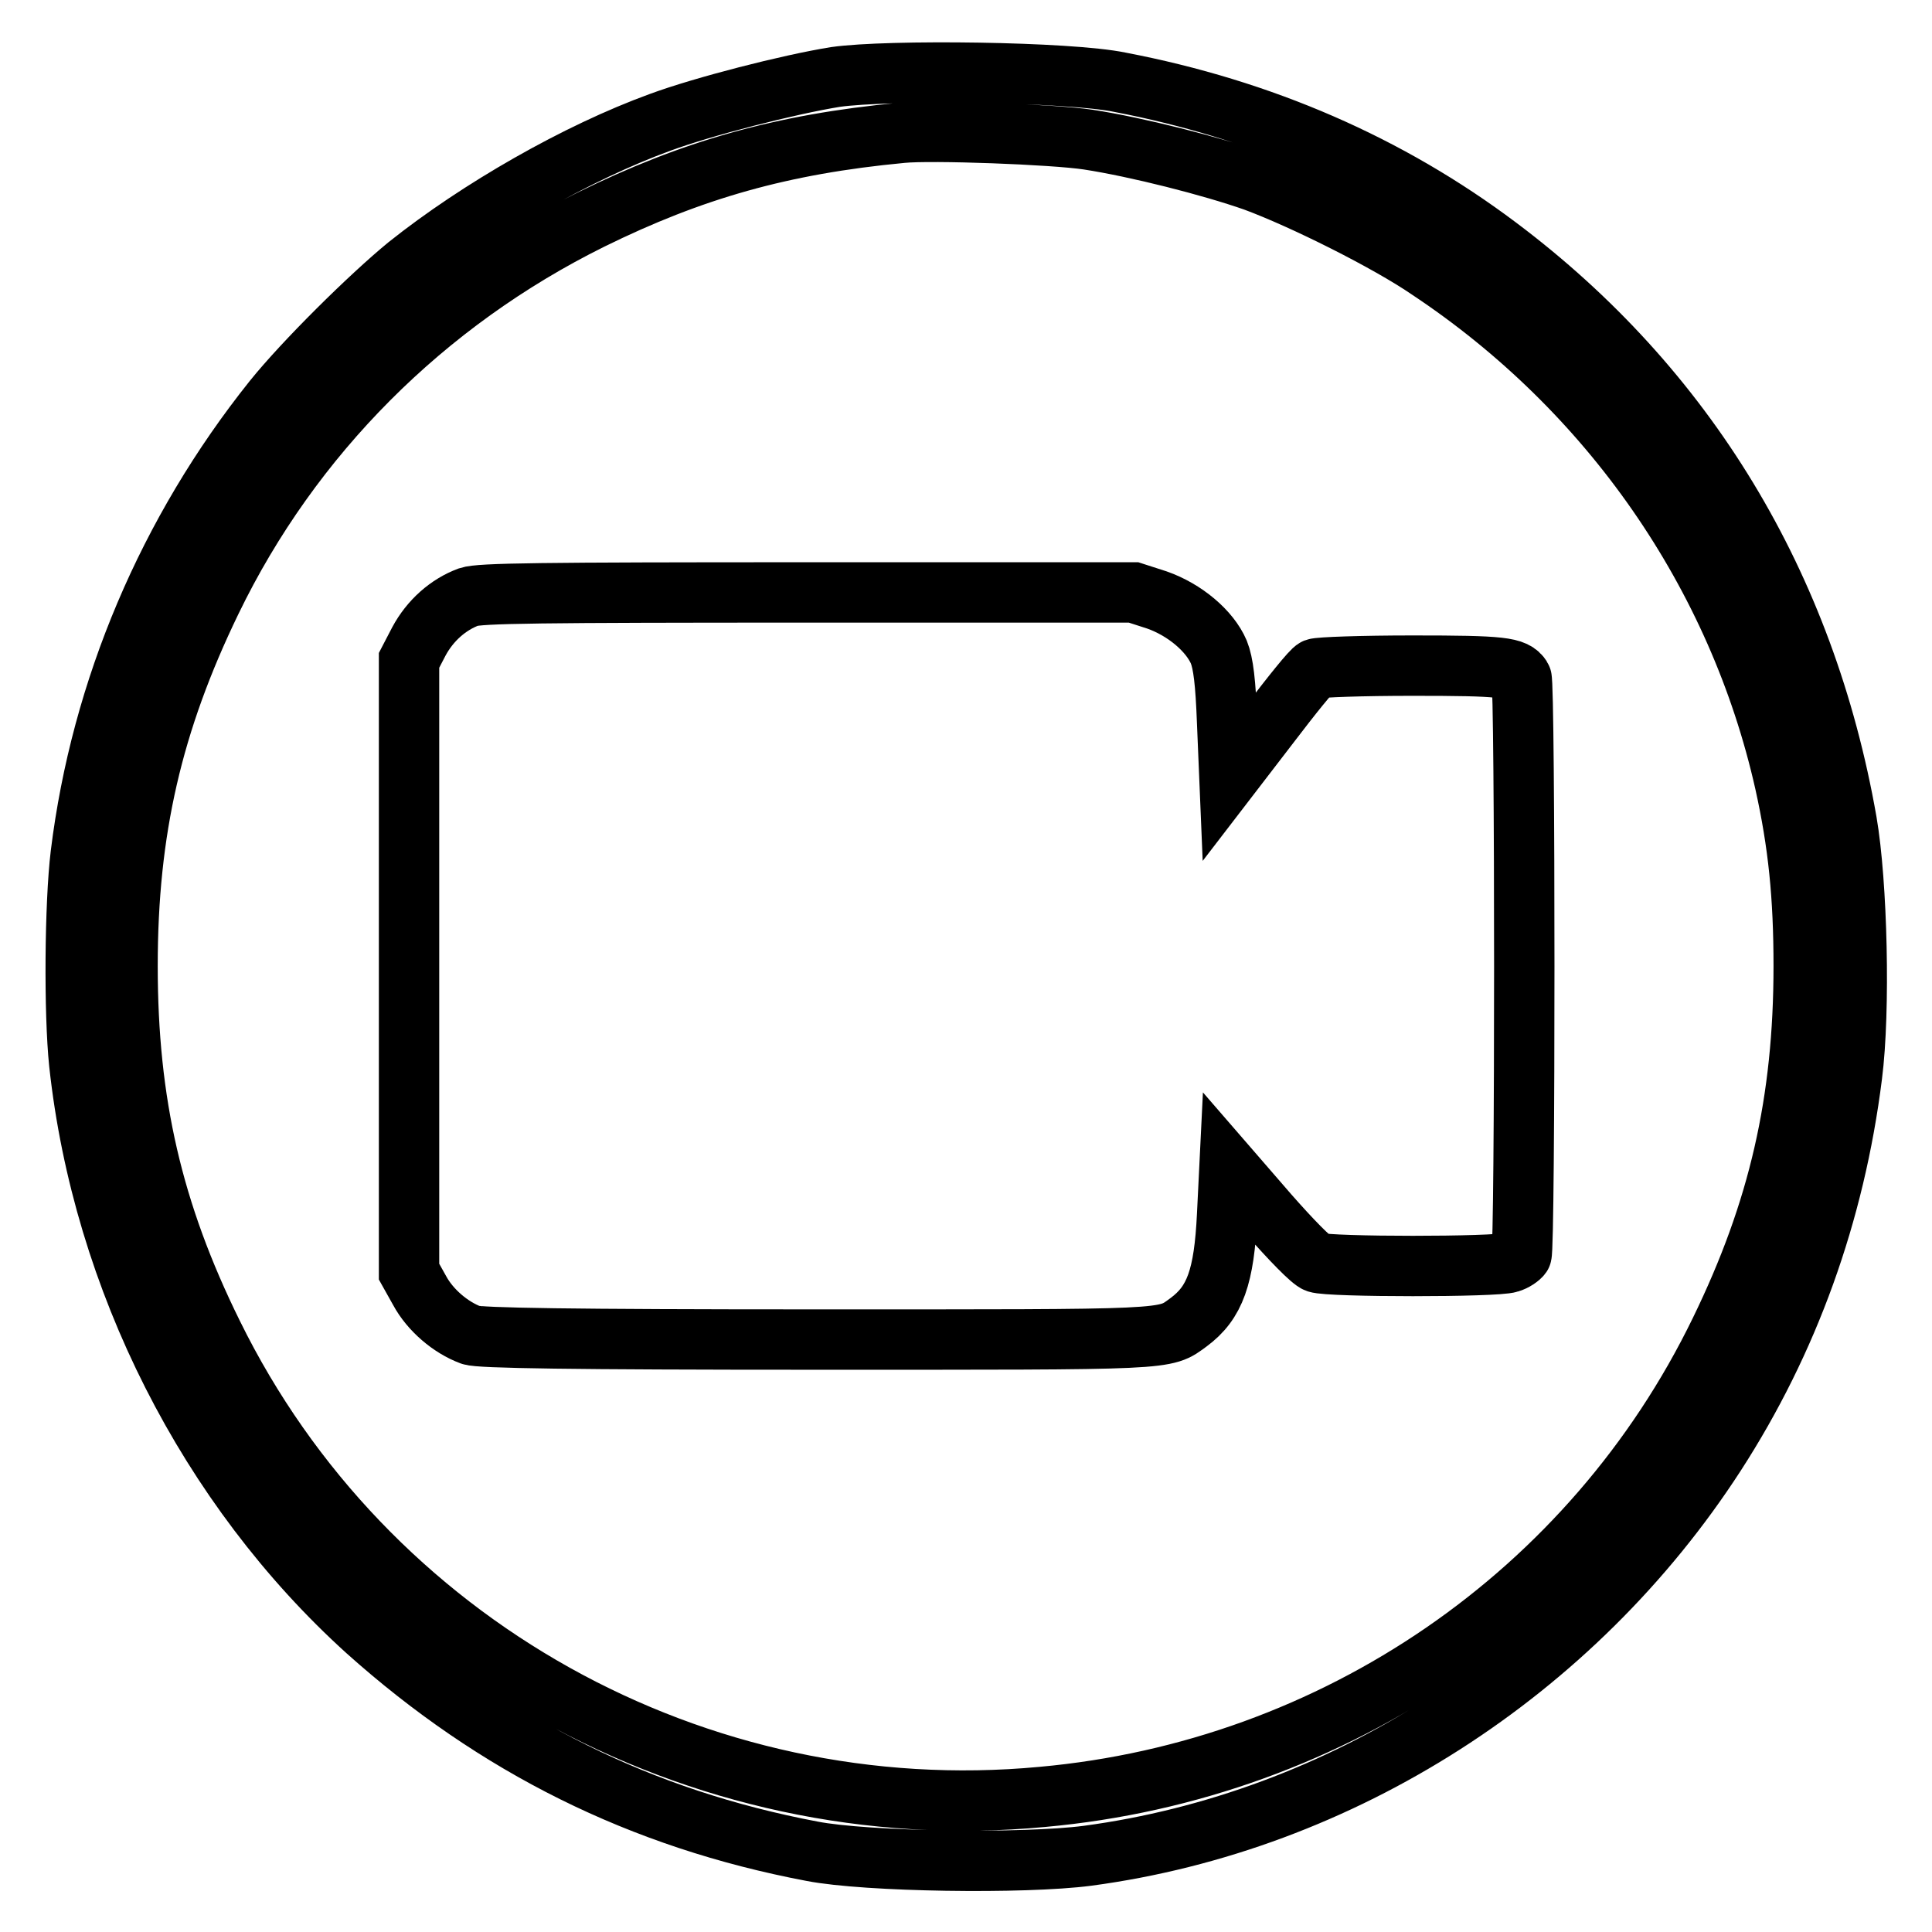 <?xml version="1.0" encoding="utf-8"?>
<!-- Svg Vector Icons : http://www.onlinewebfonts.com/icon -->
<!DOCTYPE svg PUBLIC "-//W3C//DTD SVG 1.1//EN" "http://www.w3.org/Graphics/SVG/1.1/DTD/svg11.dtd">
<svg version="1.1" xmlns="http://www.w3.org/2000/svg" xmlns:xlink="http://www.w3.org/1999/xlink" x="0px" y="0px" viewBox="0 0 256 256" enable-background="new 0 0 256 256" xml:space="preserve">
<g><g><g><path stroke-width="8" fill-opacity="0" stroke="#000000"  d="M110.7,10.2c-6.2,1-17.5,3.9-23.2,6c-11,4-24.1,11.5-33.5,19c-5,4.1-13.7,12.7-17.8,17.8c-13.9,17.4-22.8,38.3-25.5,60.2c-0.8,6.6-0.9,21-0.2,27.7c3.1,28.6,17.1,56.2,38.1,75.2c17.1,15.3,36.3,24.9,59,29.2c7.2,1.4,28.1,1.7,36.5,0.6c33.6-4.5,64.5-24.3,83.2-53.2c9.7-15,15.8-31.9,18.1-50.2c1.1-8.6,0.7-25.5-0.7-33.6c-5.5-31.4-21.3-57.5-46.2-76.2c-14.5-10.9-31.3-18.2-50.1-21.8C141.7,9.5,117.7,9.2,110.7,10.2z M144.2,18.5c6.5,1,16.3,3.5,22,5.5c6.5,2.4,17.7,8,23.1,11.7c24.1,16,41,40.4,47.2,68c1.8,8.1,2.5,15.1,2.5,24.3c0,17.9-3.3,32.4-11.1,48.4c-16.9,34.8-51,58.2-89.8,61.7c-45.8,4.3-89.7-20.2-109.9-61.3c-8-16.2-11.3-30.7-11.3-48.8c0-18,3.3-32.3,11.1-48.4C38.6,57.7,56.3,40,78.3,29.1c13.4-6.6,25.3-10,41.2-11.5C123.4,17.2,139.6,17.8,144.2,18.5z"/><path stroke-width="8" fill-opacity="0" stroke="#000000"  d="M62.1,79.1c-2.7,1-5.1,3.1-6.6,5.9l-1.3,2.5V128v40.5l1.4,2.5c1.4,2.6,4.1,4.9,6.8,5.9c1.1,0.4,13.1,0.6,45.7,0.6c47.7,0,46.1,0.1,49.4-2.3c3.5-2.6,4.7-6,5.1-14.2l0.3-6.1l5.2,6c2.9,3.3,5.7,6.2,6.4,6.4c1.6,0.6,23.8,0.6,25.5,0c0.7-0.2,1.4-0.7,1.6-1c0.5-0.7,0.5-75.8,0-76.5c-0.9-1.4-2.5-1.6-14.4-1.6c-6.7,0-12.4,0.2-12.9,0.4c-0.5,0.2-3.2,3.6-6.1,7.4l-5.3,6.9l-0.3-7.2c-0.2-5.3-0.5-7.8-1.1-9.3c-1.2-2.8-4.5-5.6-8.2-6.9l-3.1-1l-43.2,0C71.3,78.5,63.6,78.6,62.1,79.1z"/></g></g></g>
</svg>